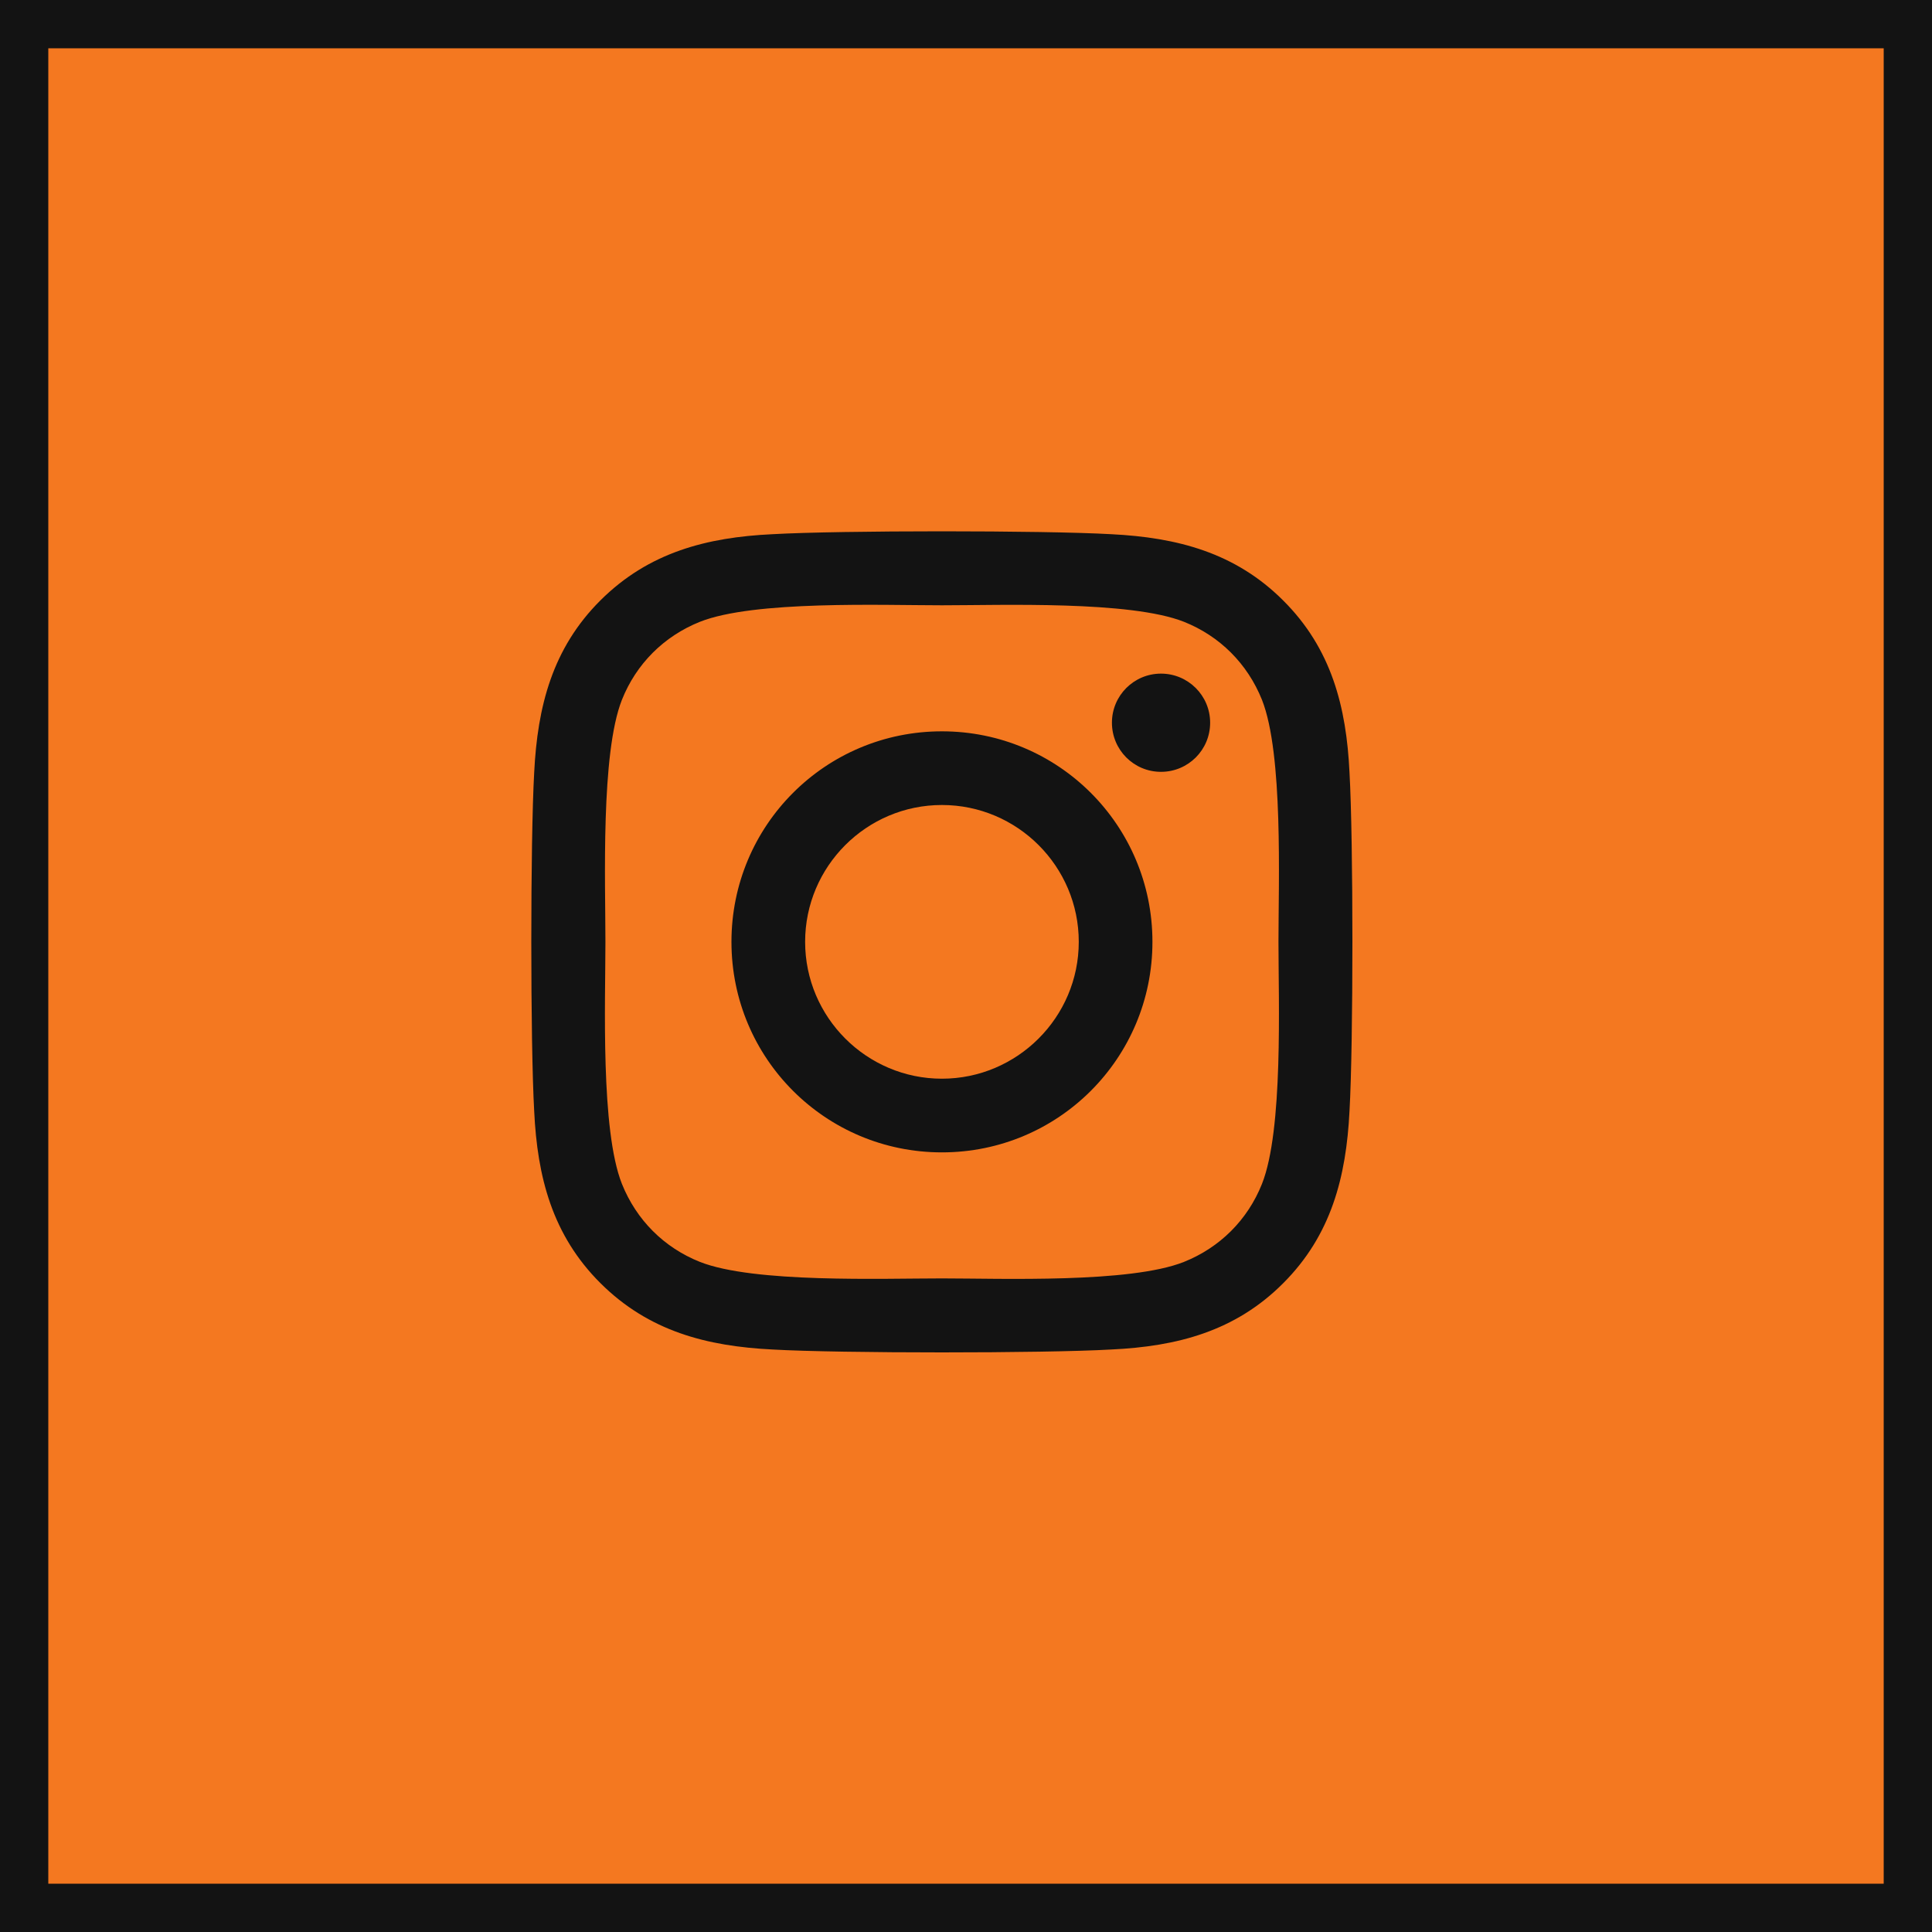 <?xml version="1.0" encoding="UTF-8"?>
<svg width="30px" height="30px" viewBox="0 0 30 30" version="1.1" xmlns="http://www.w3.org/2000/svg" xmlns:xlink="http://www.w3.org/1999/xlink">
    <title>social/ig</title>
    <g id="Page-1" stroke="none" stroke-width="1" fill="none" fill-rule="evenodd">
        <g id="Asset-Board" transform="translate(-54, -331)">
            <g id="social/ig" transform="translate(54, 331)">
                <rect id="Rectangle" stroke="#131313" stroke-width="0.75" fill="#F47820" x="0.375" y="0.375" width="29.25" height="29.25"></rect>
                <g id="instagram" transform="translate(8.25, 8.25)" fill="#131313" fill-rule="nonzero">
                    <path d="M6.376,3.106 C4.567,3.106 3.108,4.566 3.108,6.375 C3.108,8.184 4.567,9.644 6.376,9.644 C8.185,9.644 9.645,8.184 9.645,6.375 C9.645,4.566 8.185,3.106 6.376,3.106 Z M6.376,8.5 C5.207,8.5 4.252,7.547 4.252,6.375 C4.252,5.203 5.205,4.25 6.376,4.25 C7.548,4.25 8.501,5.203 8.501,6.375 C8.501,7.547 7.545,8.5 6.376,8.5 L6.376,8.5 Z M10.541,2.972 C10.541,3.396 10.199,3.735 9.778,3.735 C9.355,3.735 9.016,3.393 9.016,2.972 C9.016,2.551 9.357,2.21 9.778,2.21 C10.199,2.21 10.541,2.551 10.541,2.972 Z M12.705,3.746 C12.657,2.725 12.424,1.82 11.676,1.075 C10.93,0.329 10.026,0.096 9.005,0.045 C7.952,-0.015 4.798,-0.015 3.745,0.045 C2.727,0.093 1.823,0.326 1.074,1.072 C0.326,1.817 0.096,2.722 0.045,3.743 C-0.015,4.796 -0.015,7.951 0.045,9.004 C0.093,10.025 0.326,10.93 1.074,11.675 C1.823,12.421 2.724,12.654 3.745,12.705 C4.798,12.765 7.952,12.765 9.005,12.705 C10.026,12.657 10.93,12.424 11.676,11.675 C12.421,10.93 12.654,10.025 12.705,9.004 C12.765,7.951 12.765,4.799 12.705,3.746 Z M11.346,10.133 C11.124,10.691 10.694,11.121 10.134,11.345 C9.295,11.678 7.304,11.601 6.376,11.601 C5.449,11.601 3.455,11.675 2.619,11.345 C2.061,11.123 1.632,10.694 1.407,10.133 C1.074,9.294 1.151,7.302 1.151,6.375 C1.151,5.448 1.077,3.453 1.407,2.617 C1.629,2.059 2.059,1.629 2.619,1.405 C3.458,1.072 5.449,1.149 6.376,1.149 C7.304,1.149 9.298,1.075 10.134,1.405 C10.691,1.627 11.121,2.056 11.346,2.617 C11.678,3.456 11.602,5.448 11.602,6.375 C11.602,7.302 11.678,9.297 11.346,10.133 Z" id="Shape"></path>
                </g>
            </g>
        </g>
    </g>
</svg>